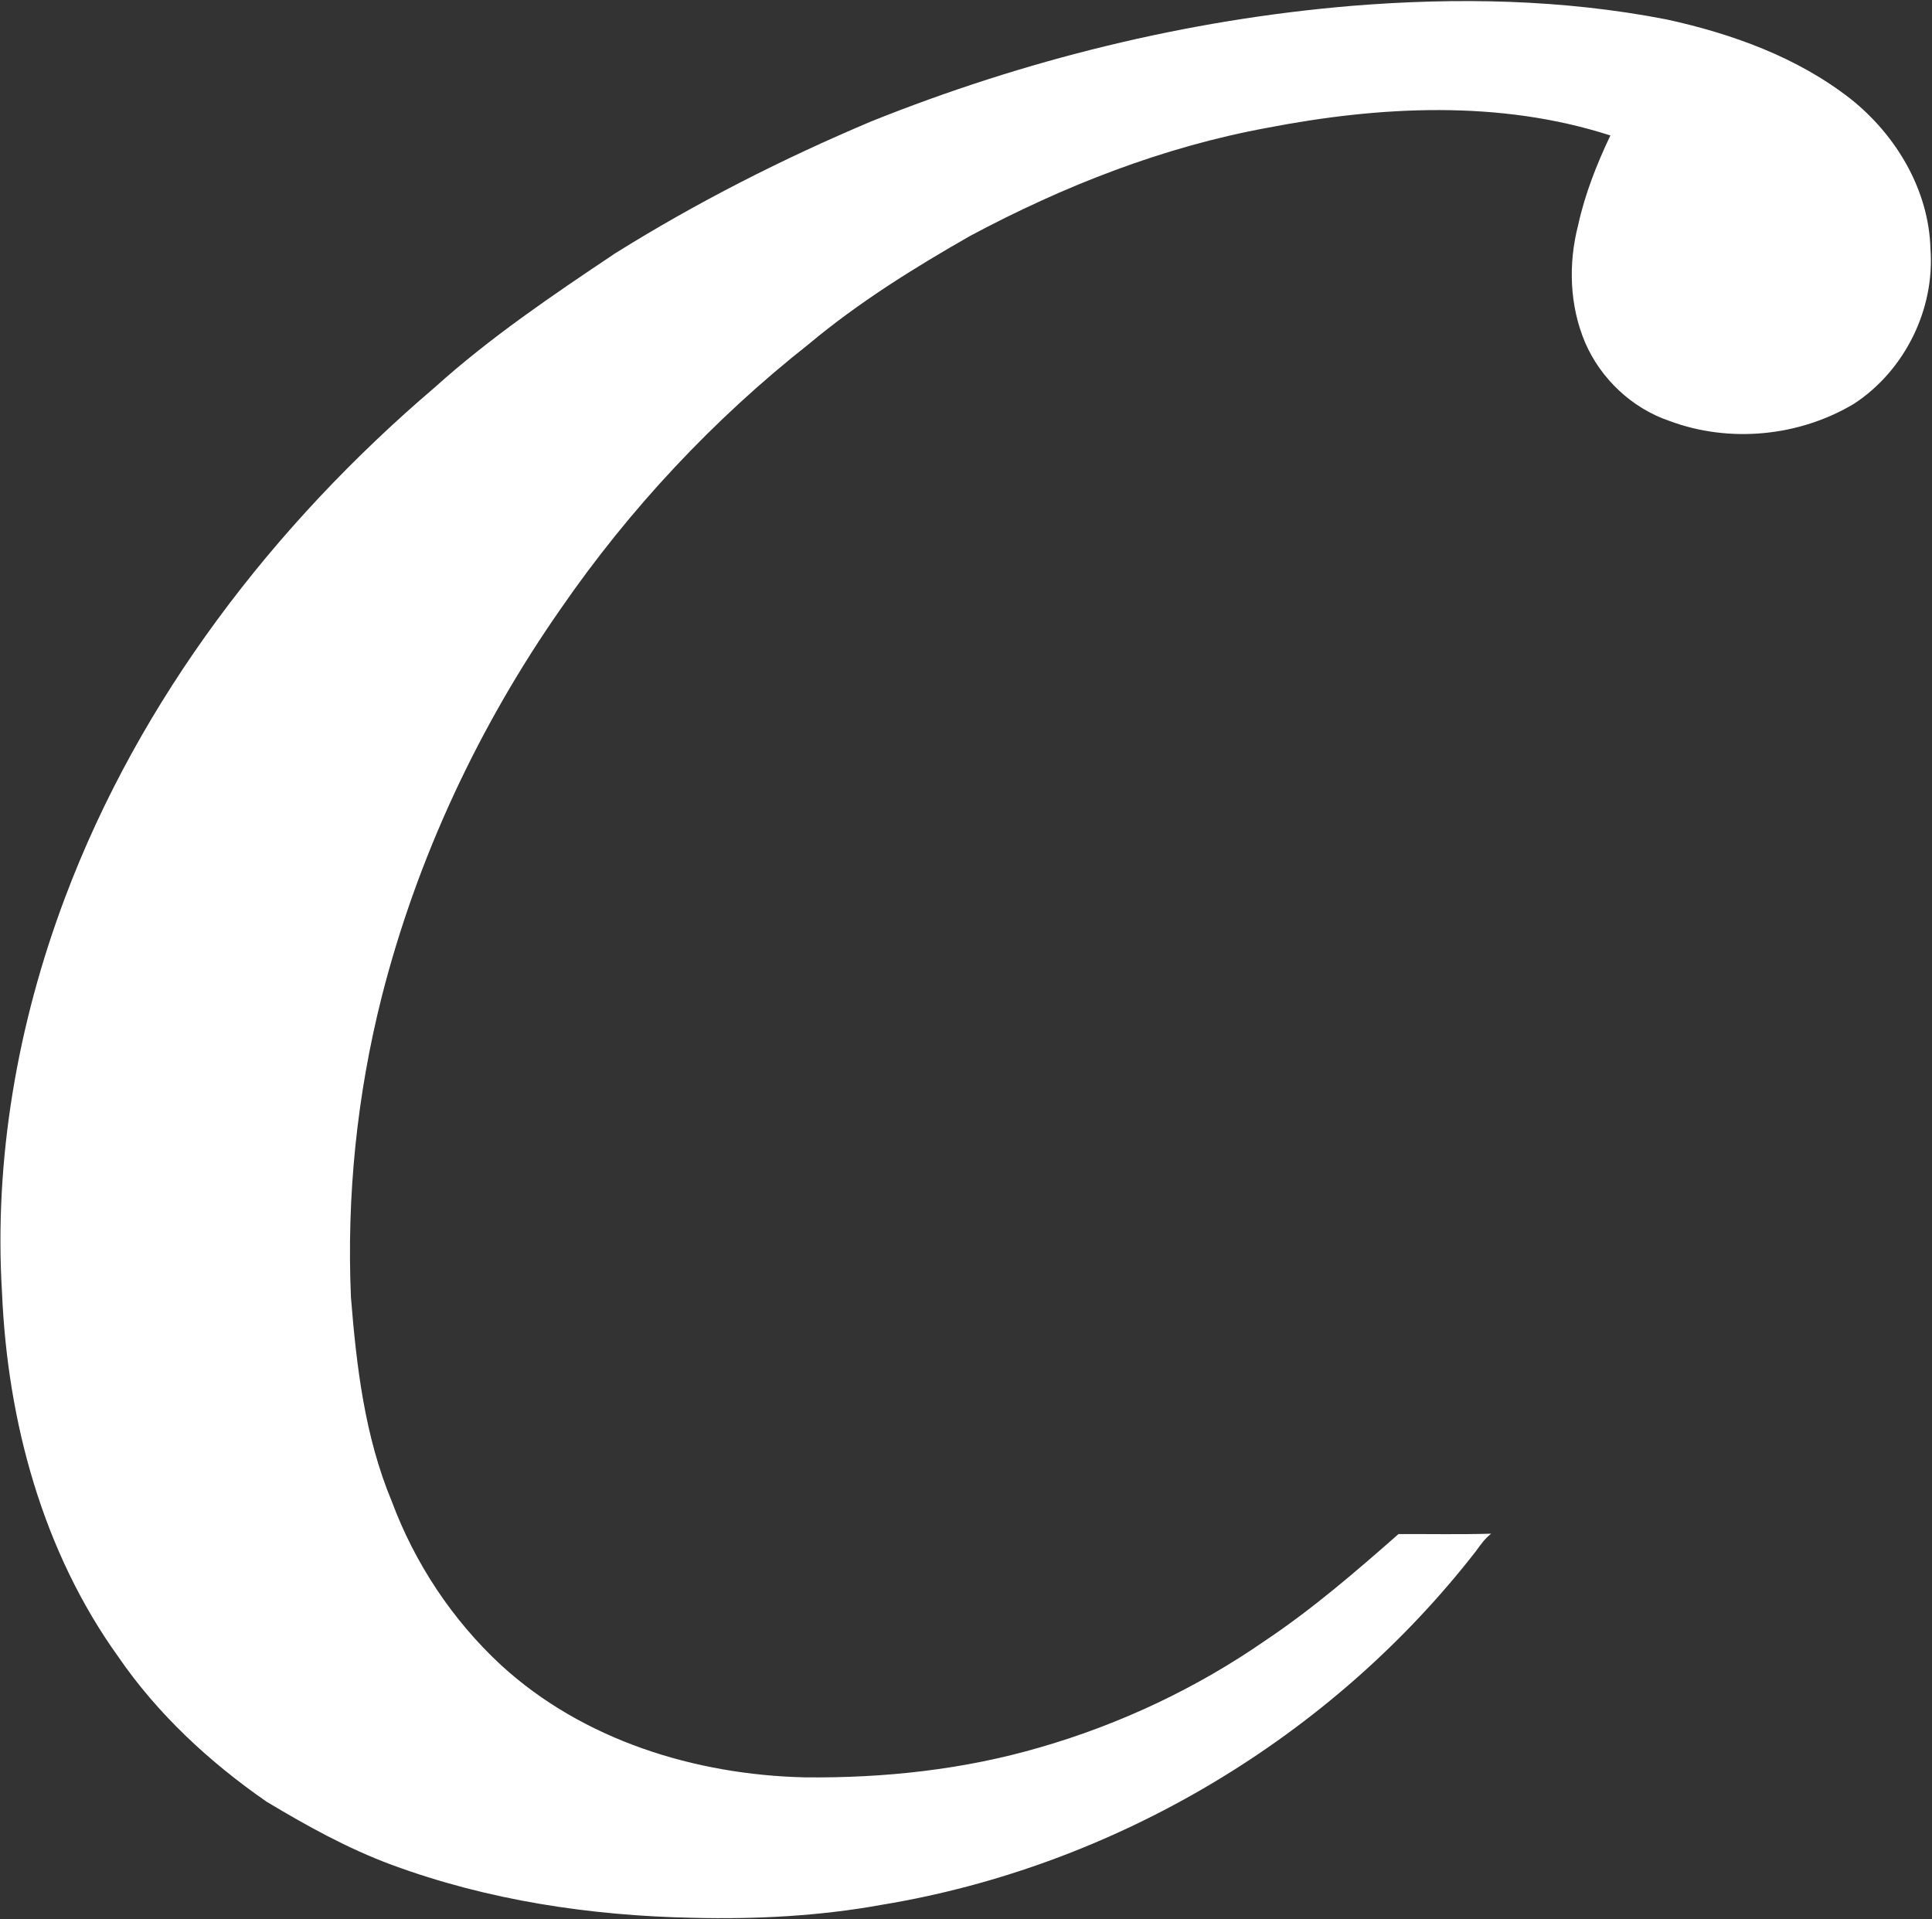 <svg version="1.2" xmlns="http://www.w3.org/2000/svg" viewBox="0 0 1509 1499" width="1509" height="1499">
	<rect x="0" y="0" width="1509" height="1499" fill="#333333" stroke="none"/>
	<title>Carrier-March-2020-Investor-Meetings-v2_tcm26-76291-1-pdf-svg-svg</title>
	<style>
		.s0 { fill: #ffffff } 
	</style>
	<g id="#ffffffff">
		<path id="Layer" class="s0" d="m1055.5 4.6c82.1-6.7 165.3-5.2 246.3 10.6 51.2 11.2 102 29.5 143.6 62 35.6 28.3 61.2 71.2 62.4 117.3 3.5 47.1-20.1 94.8-59.5 120.7-42.9 25.8-97.6 31.1-144.5 13.5-29.2-9.9-53.5-32.9-65.7-61.1-12.2-28.8-13.3-61.5-5.5-91.7 5.3-24.3 14.5-47.6 25.2-70.1-86.4-27.9-179.8-23-267.9-6-81.4 14.9-159.3 45.5-232.1 84.4-44 25.1-87.2 52-126.2 84.6-74.4 58.7-139.8 128.6-193.6 206.6-64.1 91.8-112.3 194.8-139.9 303.3-19.3 76.5-27.4 155.6-24 234.3 4.3 54 10.8 108.9 31.8 159.3 18 48.5 47.4 92.9 85.4 128.1 63.9 58.6 151.5 85.7 237.1 87.7 62 0.7 124.5-6 184.2-23.5 62.6-18.1 122.3-46.3 175.9-83.5 36.9-24.7 70.6-53.8 103.8-83 24.1-0.1 48.3 0.4 72.4-0.3-4.8 3.7-8.3 8.6-11.8 13.5-113.1 145.7-282.5 246.5-464.5 276.4-48.5 8.8-97.9 11.3-147.2 10.1-79.9-1.6-160.1-13.6-235.3-41.4-34.3-12.7-66.4-30.5-97.7-49.3-44.6-30.9-85.1-68.4-115.9-113.3-59-82.2-86.4-183.7-90.7-283.9-6.4-104.9 12.2-210.4 49.1-308.6 58.5-155.6 162.9-291.3 288.8-398.7 43.5-39.2 92.2-72.1 140.9-104.7 63.7-39.8 130.9-73.9 200.1-103.1 119.7-48 246.4-79.4 375-90.2z"/>
	</g>
</svg>